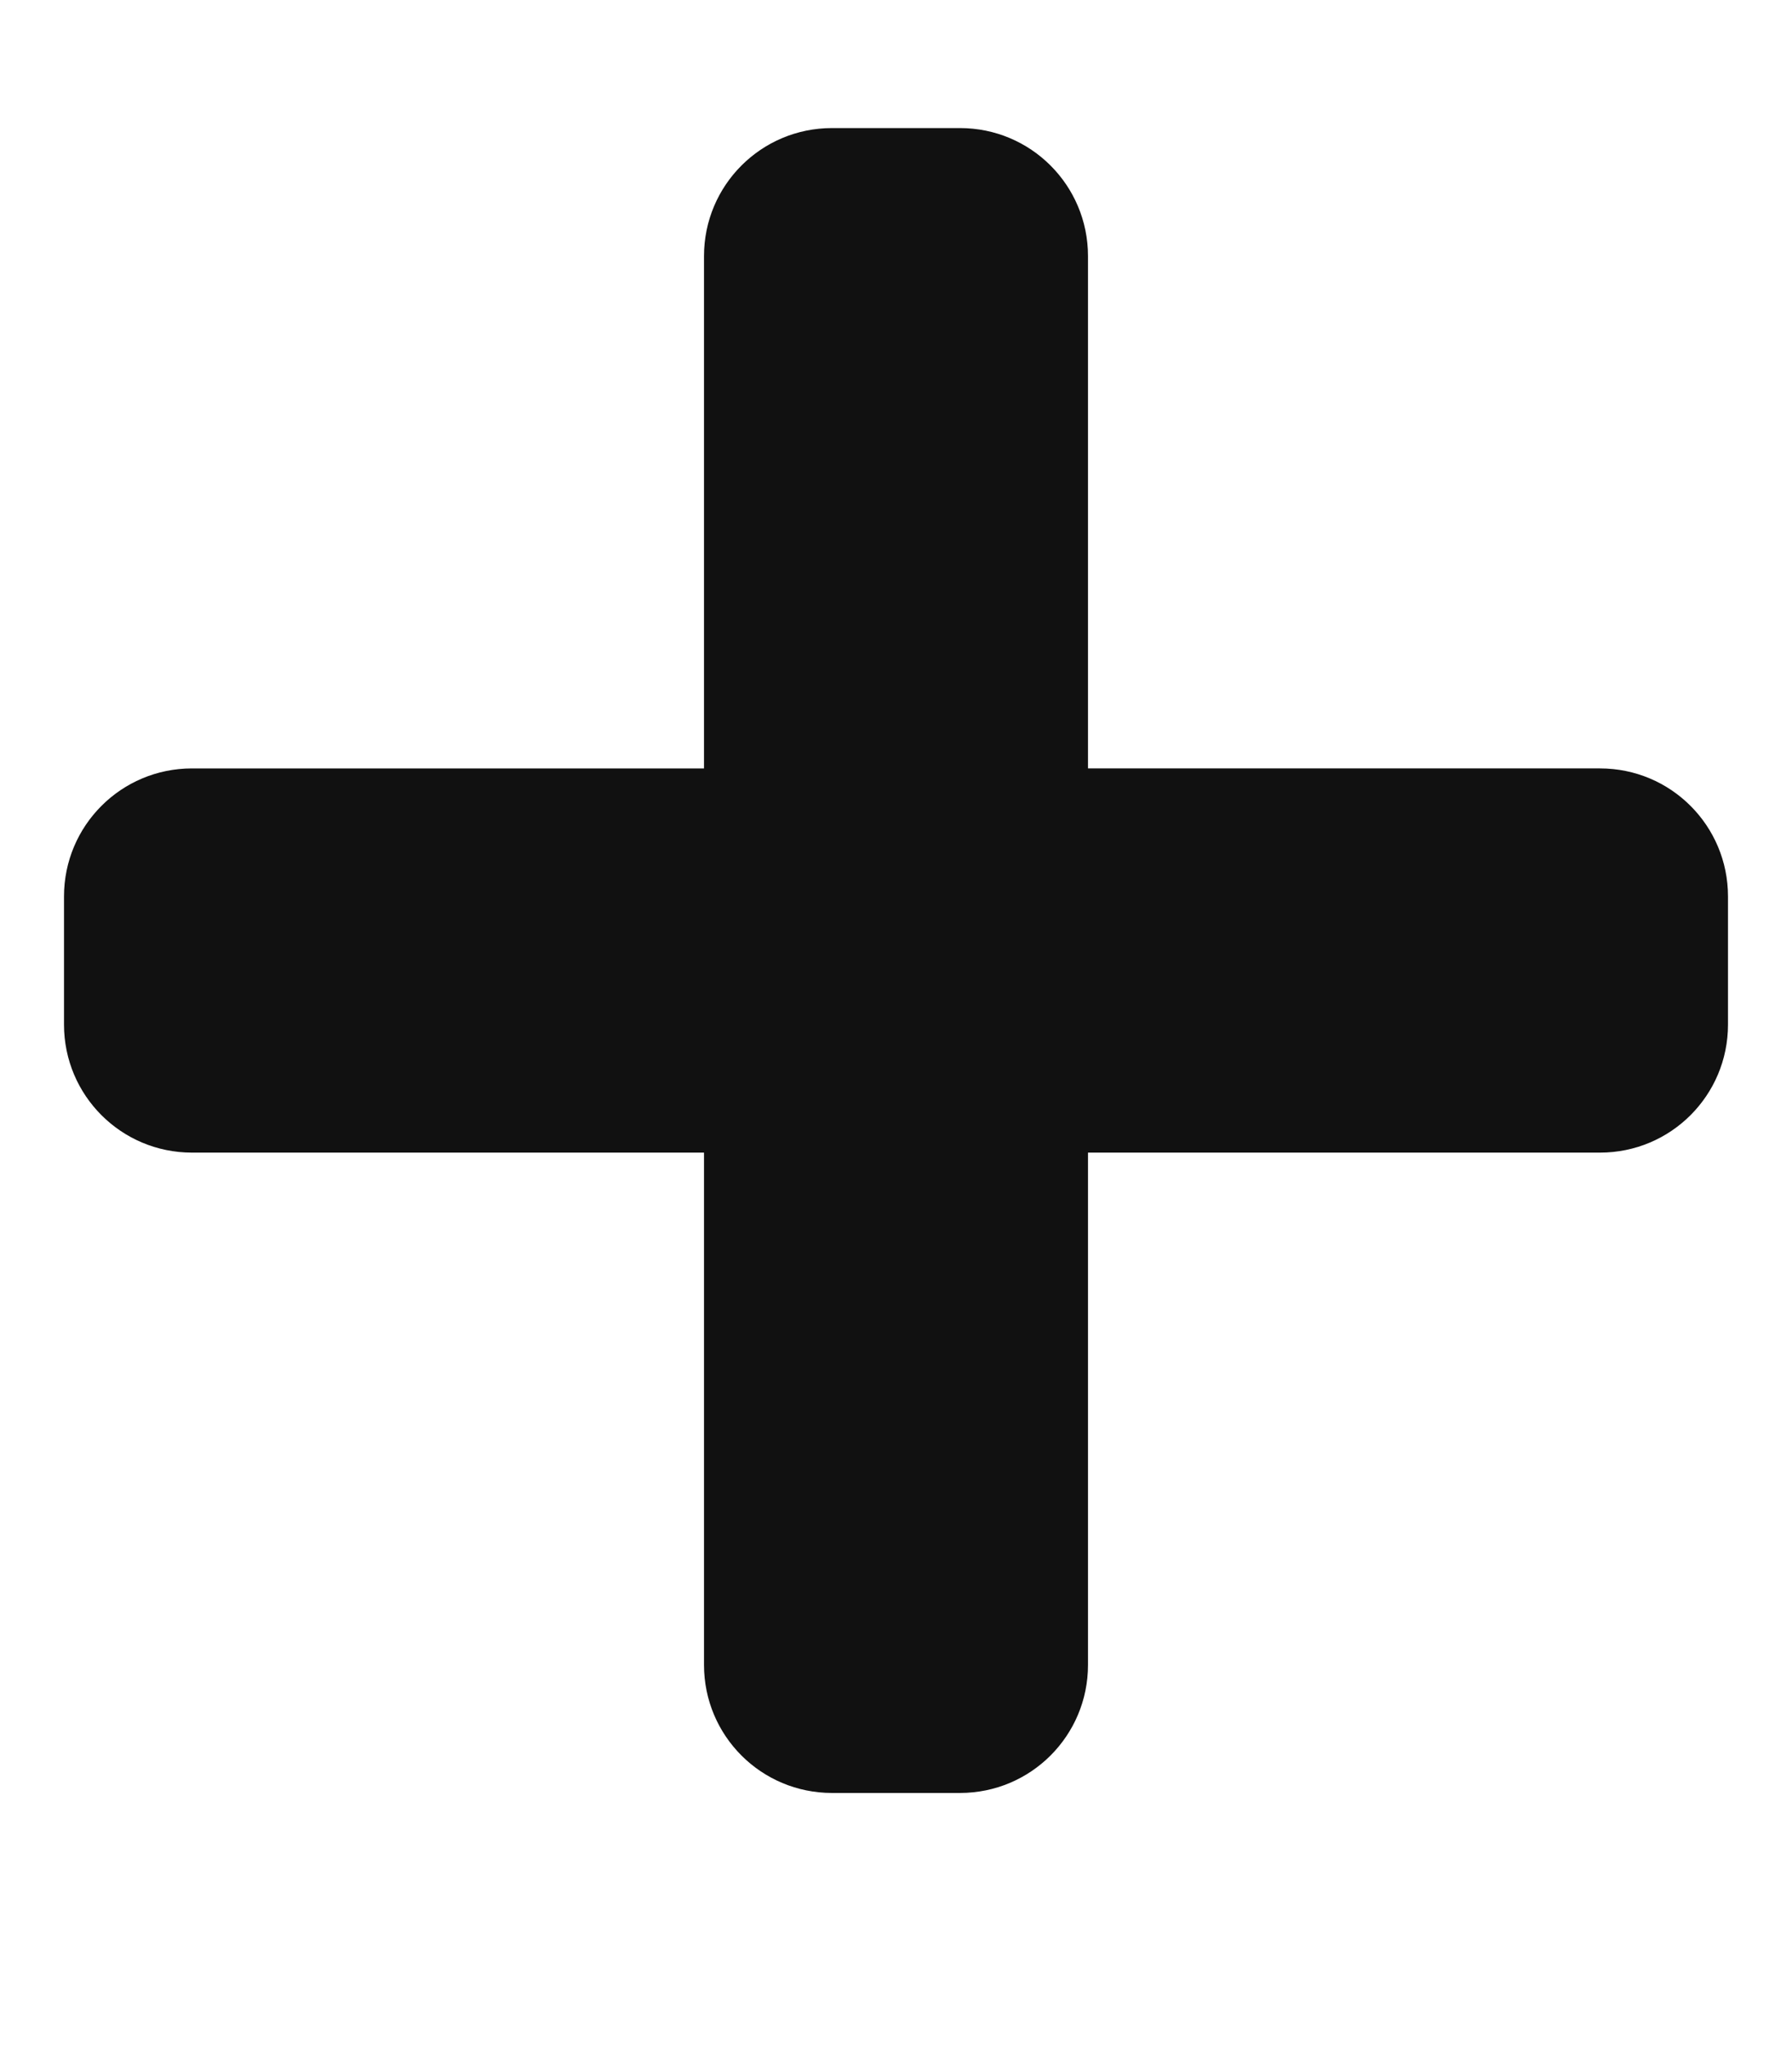 <svg xmlns="http://www.w3.org/2000/svg" viewBox="0 0 448 512" fill="#111"><!--!Font Awesome Free 5.15.4 by @fontawesome - https://fontawesome.com License - https://fontawesome.com/license/free Copyright 2025 Fonticons, Inc.--><path d="M432 256c0 17.7-14.3 32-32 32h-128v128c0 17.7-14.3 32-32 32h-32c-17.7 0-32-14.3-32-32V288H48c-17.7 0-32-14.3-32-32v-32c0-17.7 14.3-32 32-32h128V64c0-17.7 14.3-32 32-32h32c17.7 0 32 14.3 32 32v128h128c17.7 0 32 14.3 32 32v32z"/></svg>
